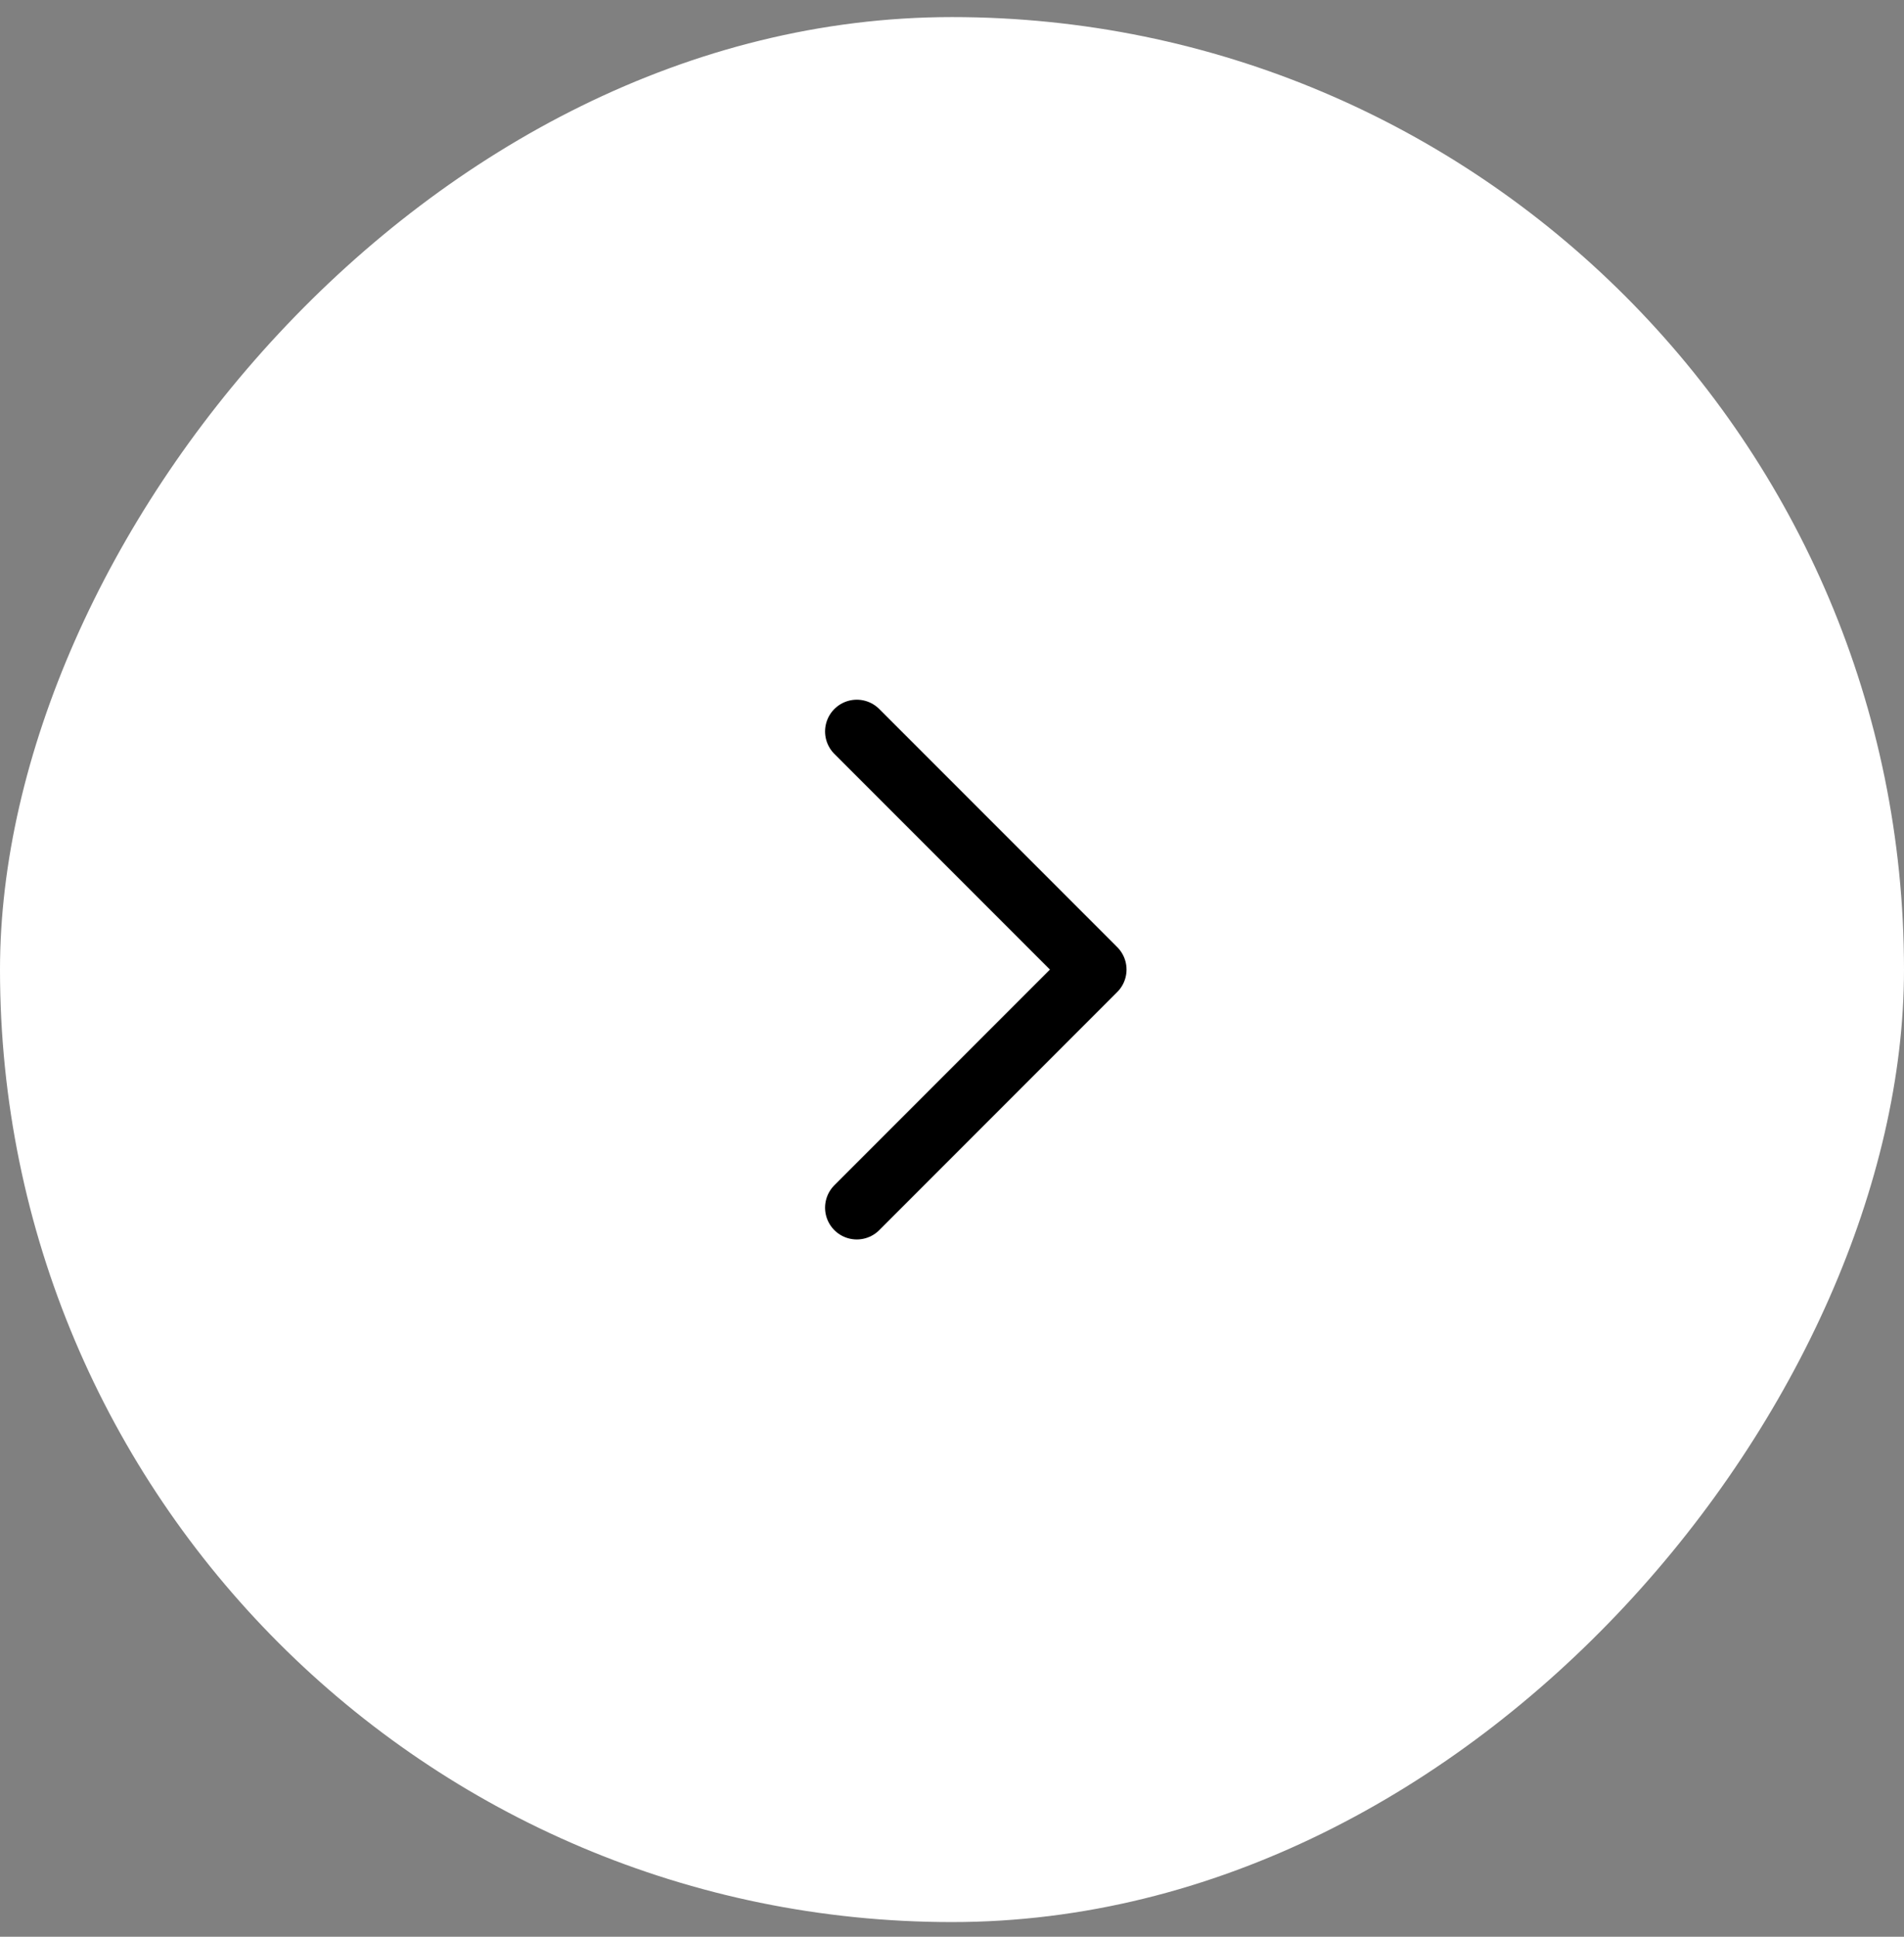 <svg width="60" height="61" viewBox="0 0 60 61" fill="none" xmlns="http://www.w3.org/2000/svg">
<rect x="0" y="0" width="60" height="61" fill="#808080" stroke="none"/>
<rect width="60" height="60" rx="30" transform="matrix(-1 0 0 1 60 0.538)" fill="white"/>
<path d="M27 38.038L34.5 30.538L27 23.038" stroke="black" stroke-width="2" stroke-linecap="round" stroke-linejoin="round"/>
</svg>
